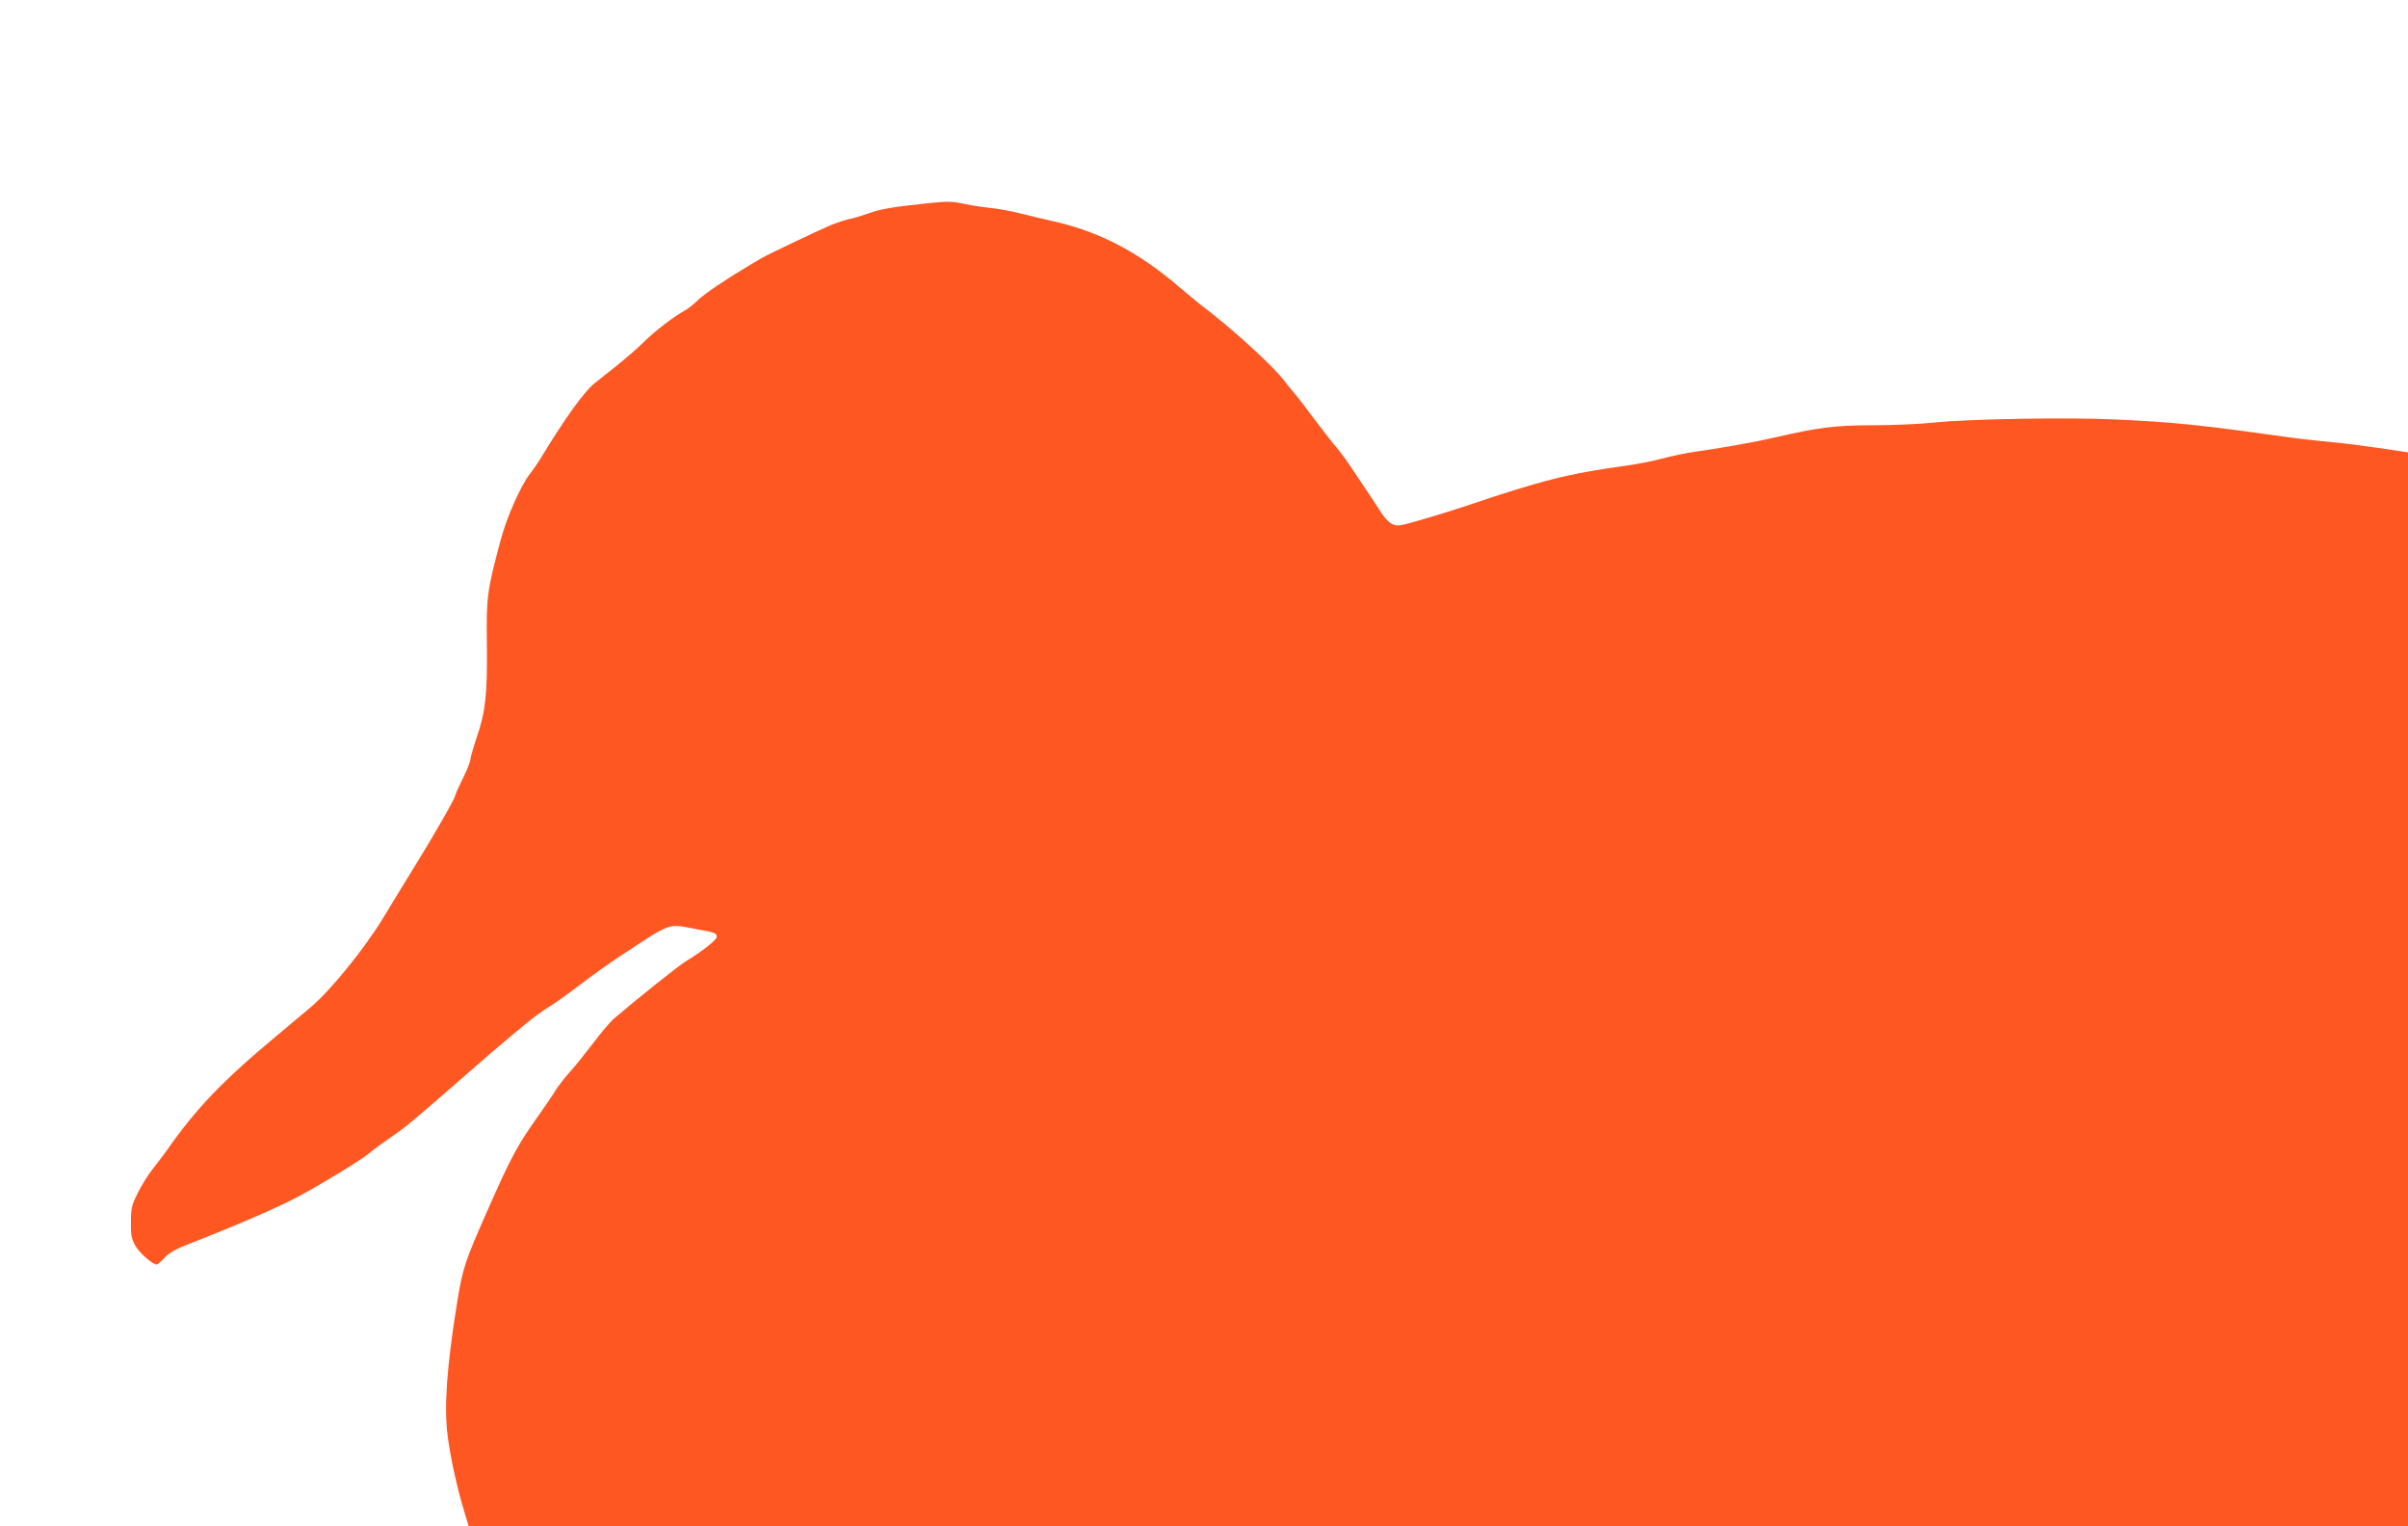 <?xml version="1.0" standalone="no"?>
<!DOCTYPE svg PUBLIC "-//W3C//DTD SVG 20010904//EN"
 "http://www.w3.org/TR/2001/REC-SVG-20010904/DTD/svg10.dtd">
<svg version="1.0" xmlns="http://www.w3.org/2000/svg"
 width="1280pt" height="811pt" viewBox="0 0 1280 811"
 preserveAspectRatio="xMidYMid meet">
<g transform="translate(0,811) scale(0.1,-0.1)"
fill="#ff5722" stroke="none">
<path d="M4925 7029 c-182 -19 -250 -31 -308 -53 -34 -12 -80 -26 -102 -30
-22 -5 -66 -19 -98 -32 -61 -26 -342 -159 -367 -175 -8 -5 -35 -21 -60 -35
-132 -79 -240 -151 -280 -189 -25 -24 -57 -49 -71 -56 -54 -29 -155 -106 -214
-164 -33 -33 -100 -91 -149 -130 -48 -38 -101 -81 -118 -94 -54 -44 -158 -188
-286 -400 -15 -24 -39 -59 -54 -78 -51 -65 -126 -235 -158 -358 -72 -269 -75
-299 -72 -548 3 -267 -7 -358 -53 -493 -19 -57 -35 -113 -35 -122 0 -10 -18
-55 -40 -100 -22 -44 -40 -85 -40 -89 0 -14 -114 -213 -210 -368 -51 -82 -130
-212 -176 -288 -99 -162 -280 -385 -386 -473 -40 -34 -118 -99 -173 -145 -292
-243 -434 -391 -592 -618 -18 -25 -51 -68 -73 -96 -22 -27 -57 -83 -77 -124
-33 -66 -37 -82 -37 -155 -1 -66 3 -89 22 -124 21 -39 92 -102 115 -102 5 0
24 16 42 36 24 26 60 46 132 74 256 100 476 195 583 253 131 71 323 188 370
226 25 21 79 61 121 89 78 54 113 83 398 332 91 80 183 159 203 175 20 17 70
58 110 92 41 34 99 76 128 93 30 18 101 69 160 114 58 45 157 116 220 157 272
179 248 170 391 143 113 -20 119 -23 119 -43 0 -16 -78 -78 -166 -131 -35 -21
-261 -201 -381 -304 -18 -15 -68 -74 -110 -130 -42 -55 -98 -125 -124 -153
-26 -29 -60 -73 -76 -98 -15 -25 -53 -80 -83 -123 -120 -169 -149 -221 -280
-518 -117 -263 -131 -307 -159 -479 -56 -348 -71 -555 -52 -711 14 -115 51
-284 87 -401 l25 -83 5154 0 5155 0 0 2853 0 2853 -147 22 c-82 12 -197 27
-258 32 -60 6 -157 16 -215 24 -487 68 -608 81 -920 96 -249 13 -794 4 -982
-16 -75 -8 -221 -14 -323 -14 -196 0 -293 -12 -516 -64 -104 -24 -269 -54
-429 -77 -47 -6 -125 -23 -174 -36 -49 -13 -139 -31 -200 -39 -298 -41 -439
-76 -856 -217 -41 -14 -137 -44 -213 -66 -131 -38 -141 -40 -169 -25 -16 8
-42 36 -58 62 -16 26 -43 67 -60 92 -17 25 -56 83 -87 130 -31 47 -70 101 -87
120 -18 20 -72 89 -120 153 -48 65 -95 126 -104 135 -9 10 -34 40 -55 68 -61
81 -286 285 -438 399 -15 11 -69 56 -121 100 -217 186 -426 295 -673 350 -44
10 -122 28 -173 41 -50 13 -122 26 -160 29 -37 4 -97 13 -134 21 -71 15 -93
15 -203 3z"/>
</g>
</svg>
